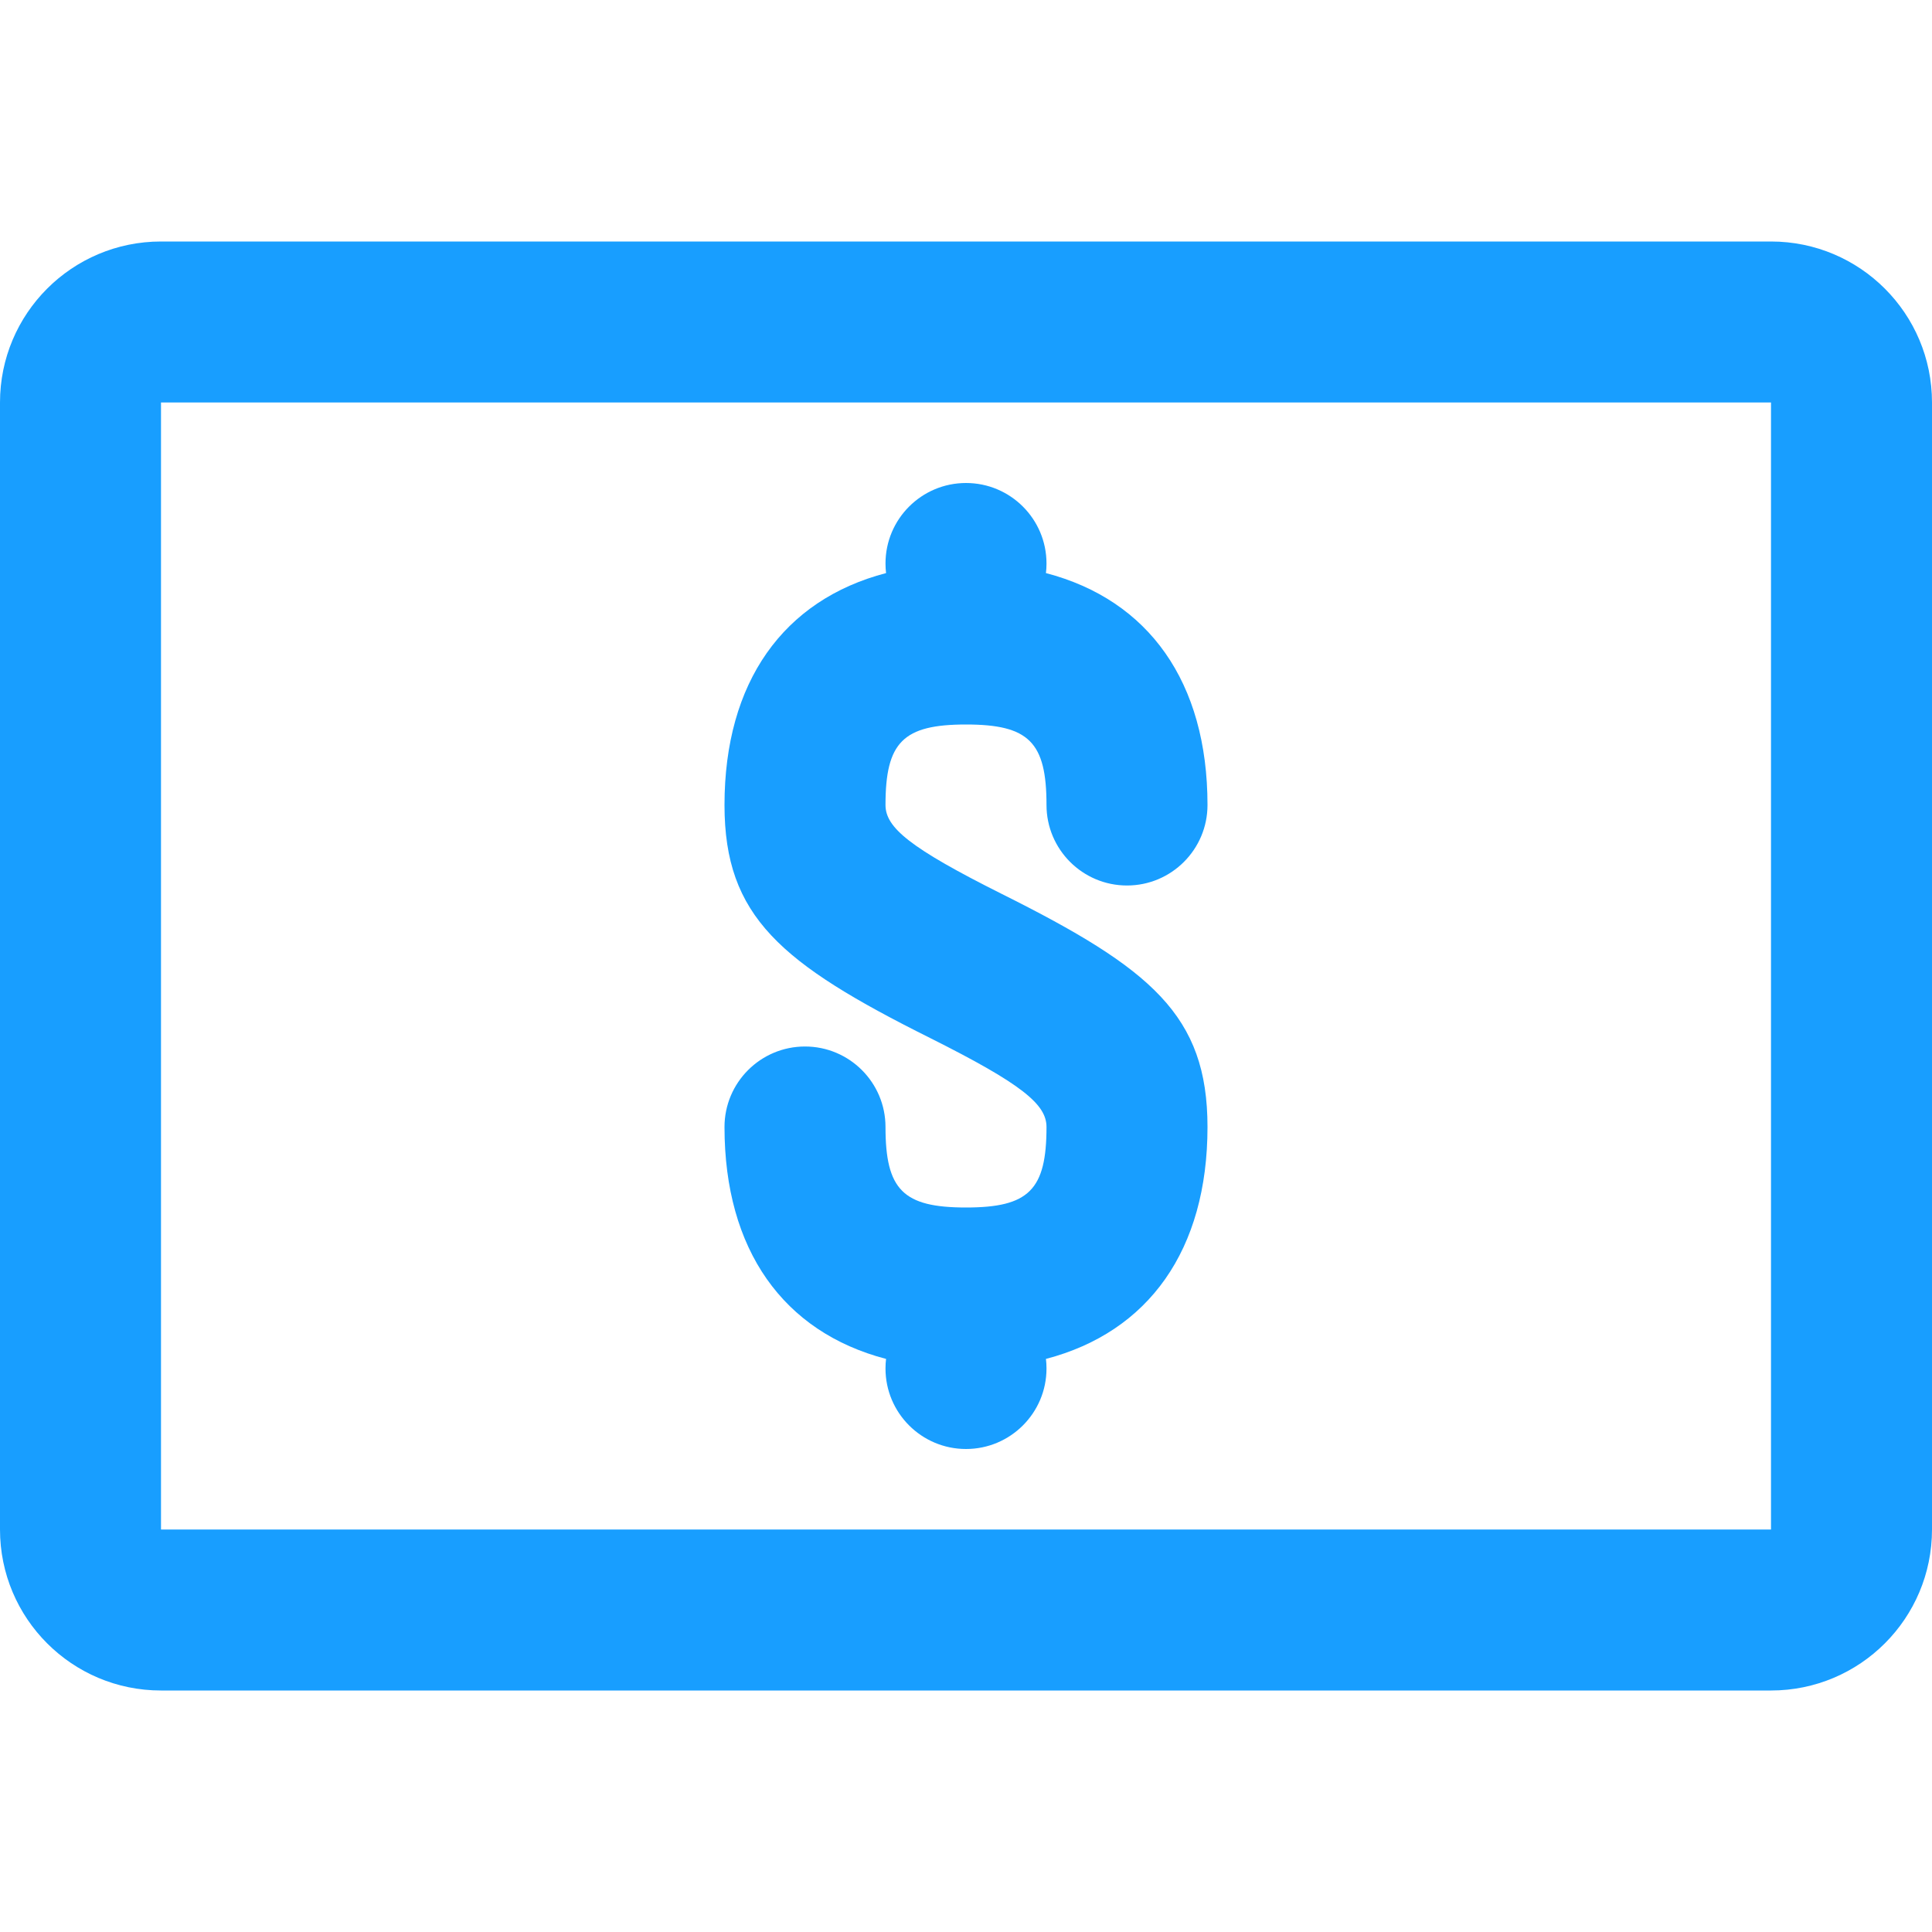 <svg width="24" height="24" viewBox="0 0 24 24" fill="none" xmlns="http://www.w3.org/2000/svg">
<path fill-rule="evenodd" clip-rule="evenodd" d="M12.993 7.119C14.27 7.453 15 8.474 15 10C15 10.552 14.552 11 14 11C13.448 11 13 10.552 13 10C13 9.219 12.781 9 12 9C11.219 9 11 9.219 11 10C11 10.281 11.303 10.533 12.447 11.106C14.303 12.033 15 12.614 15 14C15 15.526 14.27 16.547 12.993 16.881C12.998 16.92 13 16.96 13 17C13 17.552 12.552 18 12 18C11.448 18 11 17.552 11 17C11 16.96 11.002 16.92 11.007 16.881C9.73 16.547 9 15.526 9 14C9 13.448 9.448 13 10 13C10.552 13 11 13.448 11 14C11 14.781 11.219 15 12 15C12.781 15 13 14.781 13 14C13 13.719 12.697 13.467 11.553 12.894C9.697 11.967 9 11.386 9 10C9 8.474 9.73 7.453 11.007 7.119C11.002 7.08 11 7.04 11 7C11 6.448 11.448 6 12 6C12.552 6 13 6.448 13 7C13 7.04 12.998 7.08 12.993 7.119V7.119ZM2 3H22C23.105 3 24 3.895 24 5V19C24 20.105 23.105 21 22 21H2C0.895 21 0 20.105 0 19V5C0 3.895 0.895 3 2 3ZM2 5V19H22V5H2Z" fill="#189EFF"/>
</svg>
